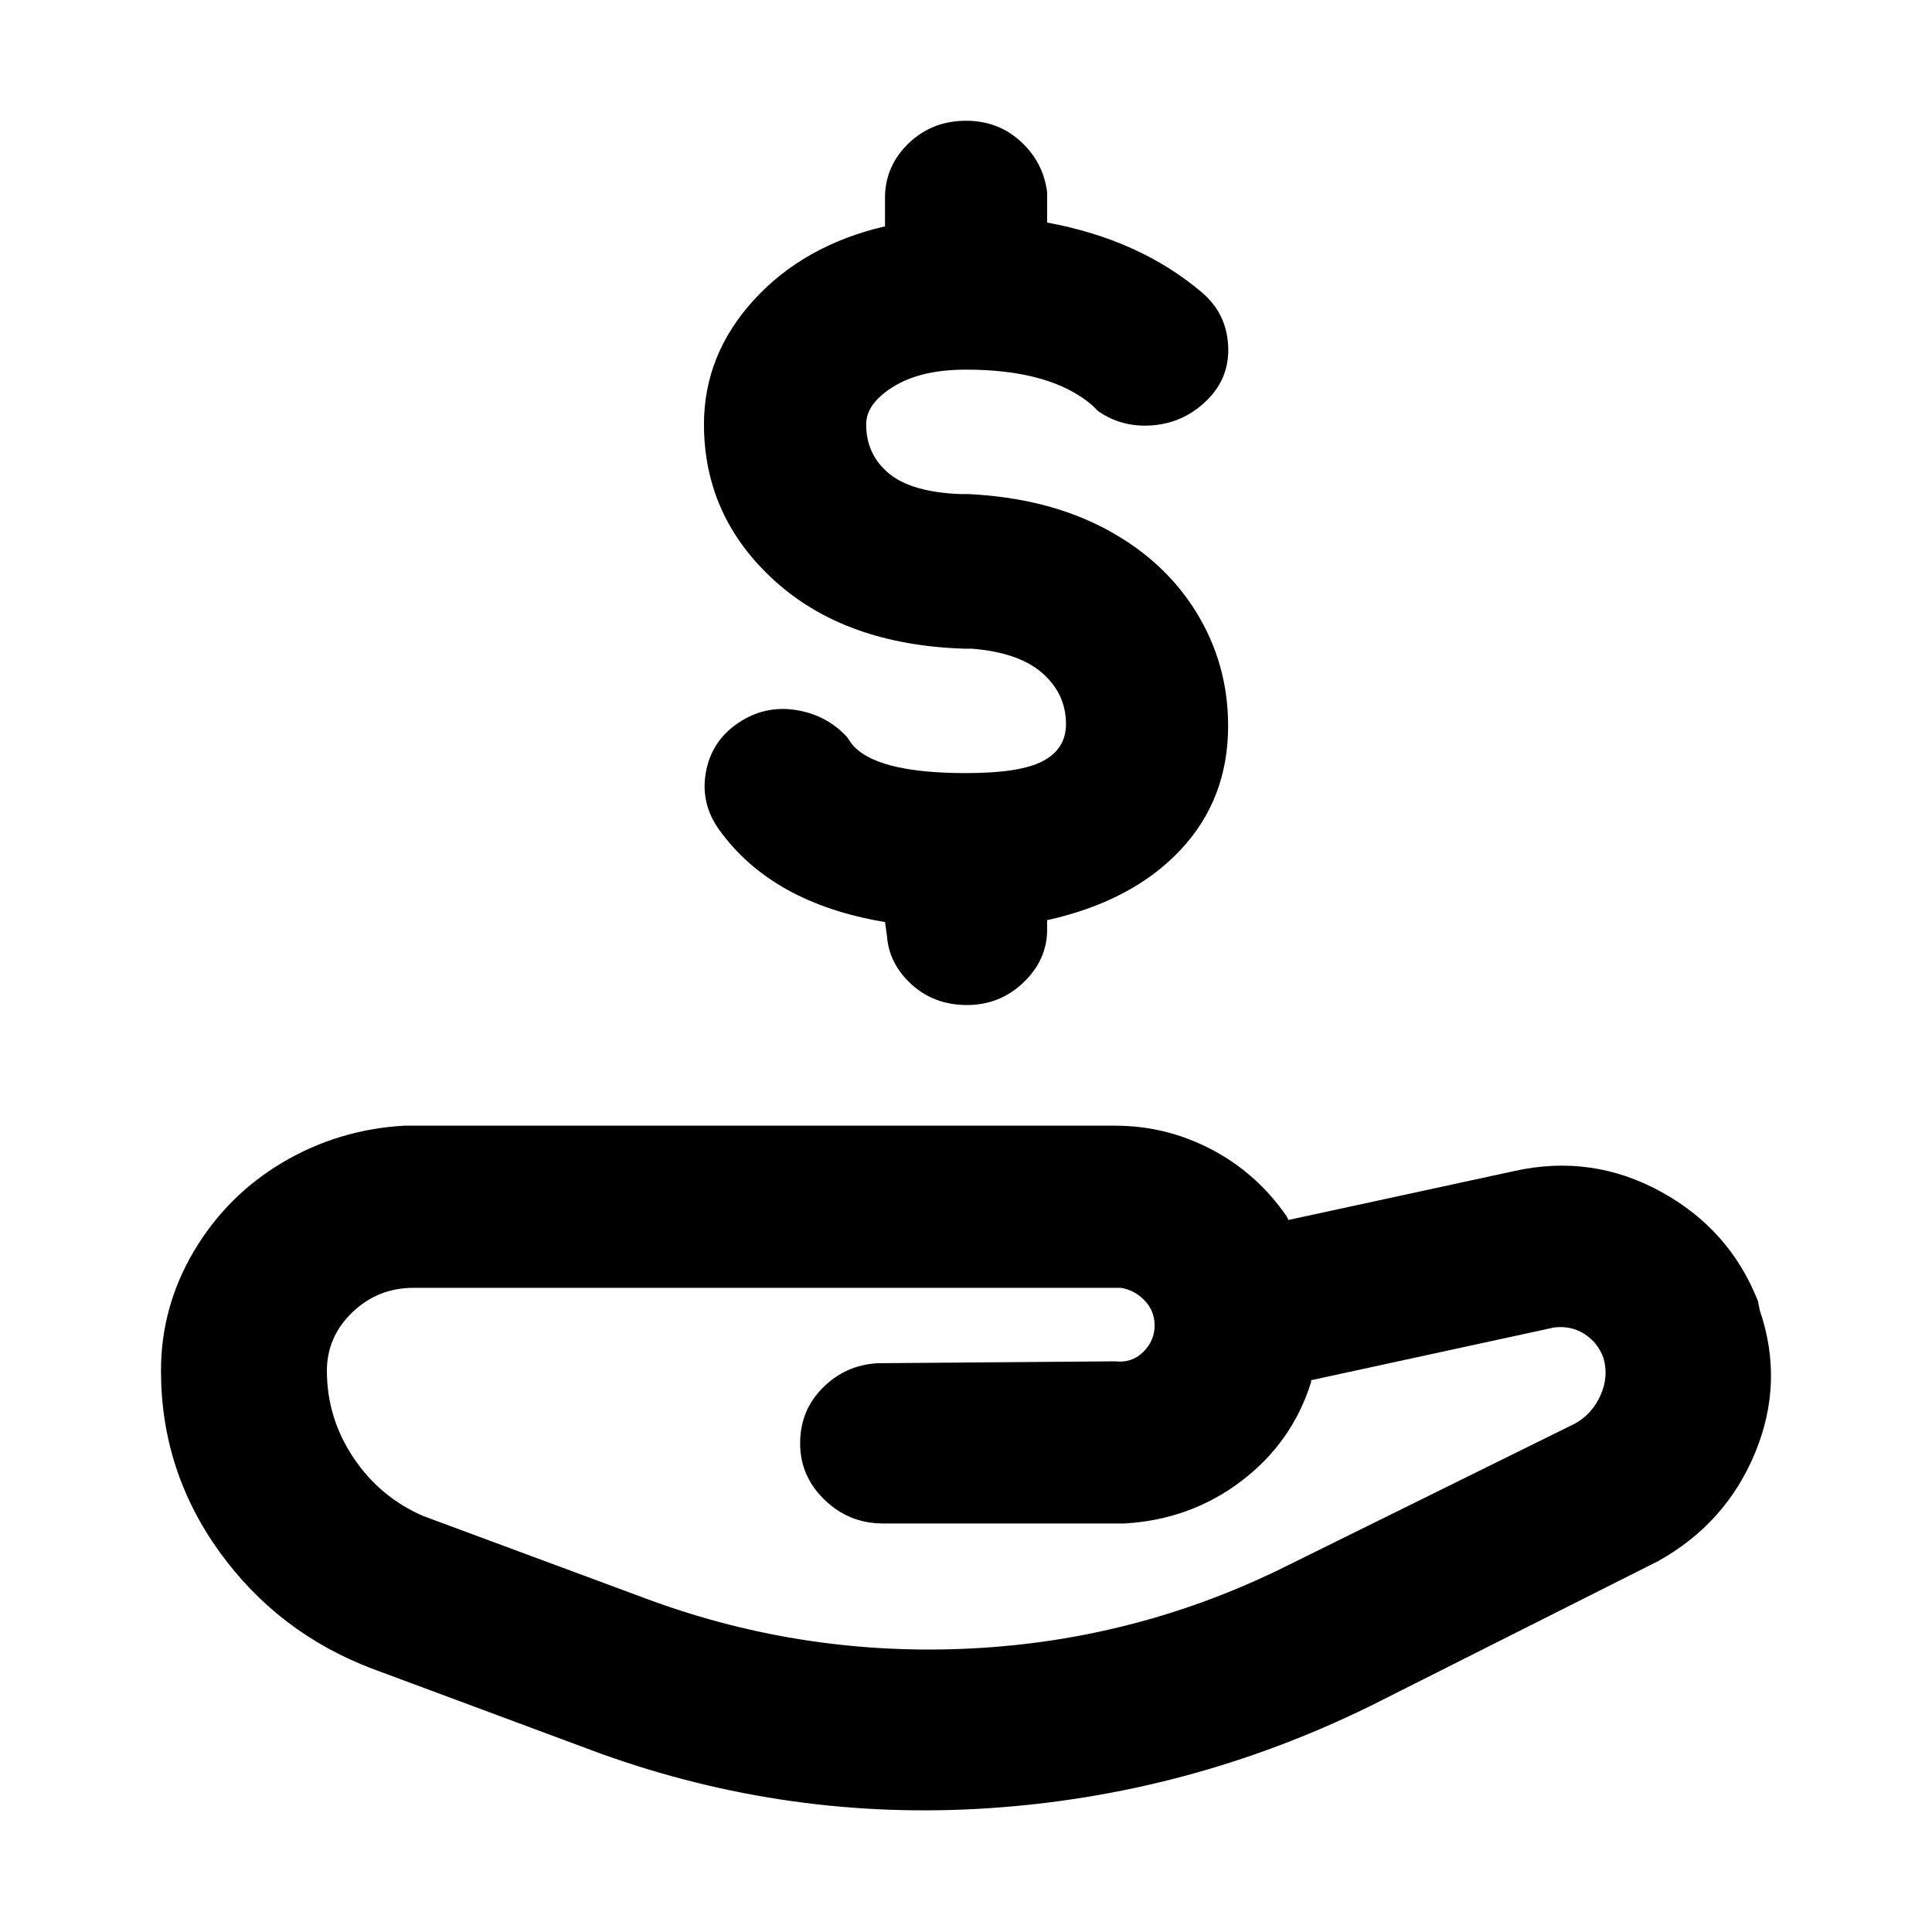 <?xml version="1.0" encoding="UTF-8"?>
<svg width="40px" height="40px" viewBox="0 0 40 40" version="1.1" xmlns="http://www.w3.org/2000/svg" xmlns:xlink="http://www.w3.org/1999/xlink">
    <title>v3_outlined_loan备份</title>
    <g id="页面-1" stroke="none" stroke-width="1" fill="none" fill-rule="evenodd">
        <g id="画板" transform="translate(-446, -80)">
            <g id="v3_outlined_loan" transform="translate(446, 80)">
                <rect id="矩形备份-40" fill-opacity="0" fill="#FFFFFF" x="0" y="0" width="40" height="40"></rect>
                <path d="M20.001,2.5 C20.444,2.5 20.821,2.643 21.133,2.929 C21.446,3.216 21.628,3.567 21.68,3.983 L21.68,4.608 C22.955,4.842 24.022,5.324 24.881,6.052 C25.219,6.338 25.401,6.703 25.427,7.145 C25.453,7.588 25.31,7.965 24.998,8.277 C24.686,8.589 24.315,8.765 23.885,8.804 C23.456,8.843 23.072,8.746 22.734,8.511 L22.617,8.394 C22.044,7.9 21.172,7.653 20.001,7.653 C19.377,7.653 18.876,7.77 18.499,8.004 C18.121,8.238 17.933,8.498 17.933,8.785 C17.933,9.201 18.089,9.539 18.401,9.8 C18.713,10.06 19.208,10.203 19.884,10.229 L20.04,10.229 C21.133,10.281 22.083,10.522 22.89,10.951 C23.697,11.381 24.321,11.953 24.764,12.669 C25.206,13.384 25.427,14.172 25.427,15.03 C25.427,16.045 25.095,16.904 24.432,17.607 C23.768,18.309 22.851,18.791 21.68,19.051 L21.68,19.246 C21.68,19.662 21.517,20.027 21.192,20.339 C20.867,20.651 20.476,20.808 20.021,20.808 C19.565,20.808 19.182,20.664 18.869,20.378 C18.557,20.092 18.388,19.754 18.362,19.363 L18.323,19.09 C16.761,18.83 15.616,18.192 14.888,17.177 C14.628,16.813 14.536,16.416 14.615,15.987 C14.693,15.557 14.914,15.219 15.278,14.972 C15.642,14.725 16.039,14.633 16.469,14.699 C16.898,14.764 17.256,14.952 17.542,15.265 L17.62,15.382 C17.933,15.798 18.726,16.006 20.001,16.006 C20.756,16.006 21.29,15.922 21.602,15.752 C21.914,15.583 22.07,15.33 22.07,14.991 C22.07,14.575 21.908,14.224 21.582,13.937 C21.257,13.651 20.769,13.482 20.118,13.43 L19.962,13.43 C18.323,13.378 17.015,12.909 16.039,12.025 C15.063,11.14 14.575,10.06 14.575,8.785 C14.575,7.822 14.92,6.963 15.61,6.208 C16.3,5.454 17.204,4.946 18.323,4.686 L18.323,4.1 C18.323,3.658 18.486,3.281 18.811,2.968 C19.136,2.656 19.533,2.5 20.001,2.5 Z M23.085,23.306 C23.788,23.306 24.451,23.468 25.076,23.794 C25.701,24.119 26.221,24.581 26.637,25.179 L26.676,25.258 L31.361,24.243 C32.428,24.008 33.436,24.152 34.386,24.672 C35.336,25.192 36.006,25.947 36.396,26.936 L36.435,27.131 C36.773,28.12 36.741,29.102 36.338,30.078 C35.934,31.054 35.264,31.802 34.327,32.323 L28.355,35.329 C25.857,36.552 23.228,37.254 20.47,37.437 C17.711,37.619 15.031,37.241 12.429,36.304 L7.705,34.548 C6.404,34.053 5.35,33.247 4.543,32.128 C3.737,31.009 3.333,29.76 3.333,28.38 C3.333,27.496 3.561,26.669 4.016,25.902 C4.472,25.134 5.083,24.522 5.851,24.067 C6.619,23.612 7.458,23.358 8.369,23.306 L23.085,23.306 Z M23.085,26.663 L8.564,26.663 C8.07,26.663 7.647,26.832 7.295,27.17 C6.944,27.509 6.768,27.912 6.768,28.38 C6.768,29.031 6.951,29.629 7.315,30.176 C7.679,30.722 8.161,31.126 8.759,31.386 L13.287,33.065 C15.421,33.871 17.633,34.229 19.923,34.138 C22.213,34.047 24.386,33.507 26.442,32.518 L32.61,29.473 C32.844,29.343 33.02,29.148 33.137,28.888 C33.254,28.628 33.273,28.367 33.195,28.107 C33.117,27.899 32.987,27.736 32.805,27.619 C32.623,27.502 32.415,27.457 32.18,27.483 L27.145,28.576 L27.145,28.615 C26.885,29.447 26.403,30.13 25.701,30.664 C24.998,31.197 24.191,31.49 23.28,31.542 L18.284,31.542 C17.815,31.542 17.412,31.38 17.074,31.054 C16.735,30.729 16.566,30.339 16.566,29.883 C16.566,29.428 16.722,29.044 17.035,28.732 C17.347,28.419 17.724,28.25 18.167,28.224 L23.085,28.185 C23.319,28.211 23.515,28.146 23.671,27.99 C23.827,27.834 23.905,27.652 23.905,27.444 C23.905,27.235 23.833,27.06 23.69,26.917 C23.547,26.773 23.384,26.689 23.202,26.663 L23.085,26.663 Z" id="形状" fill="#000000" fill-rule="nonzero"></path>
            </g>
        </g>
    </g>
</svg>